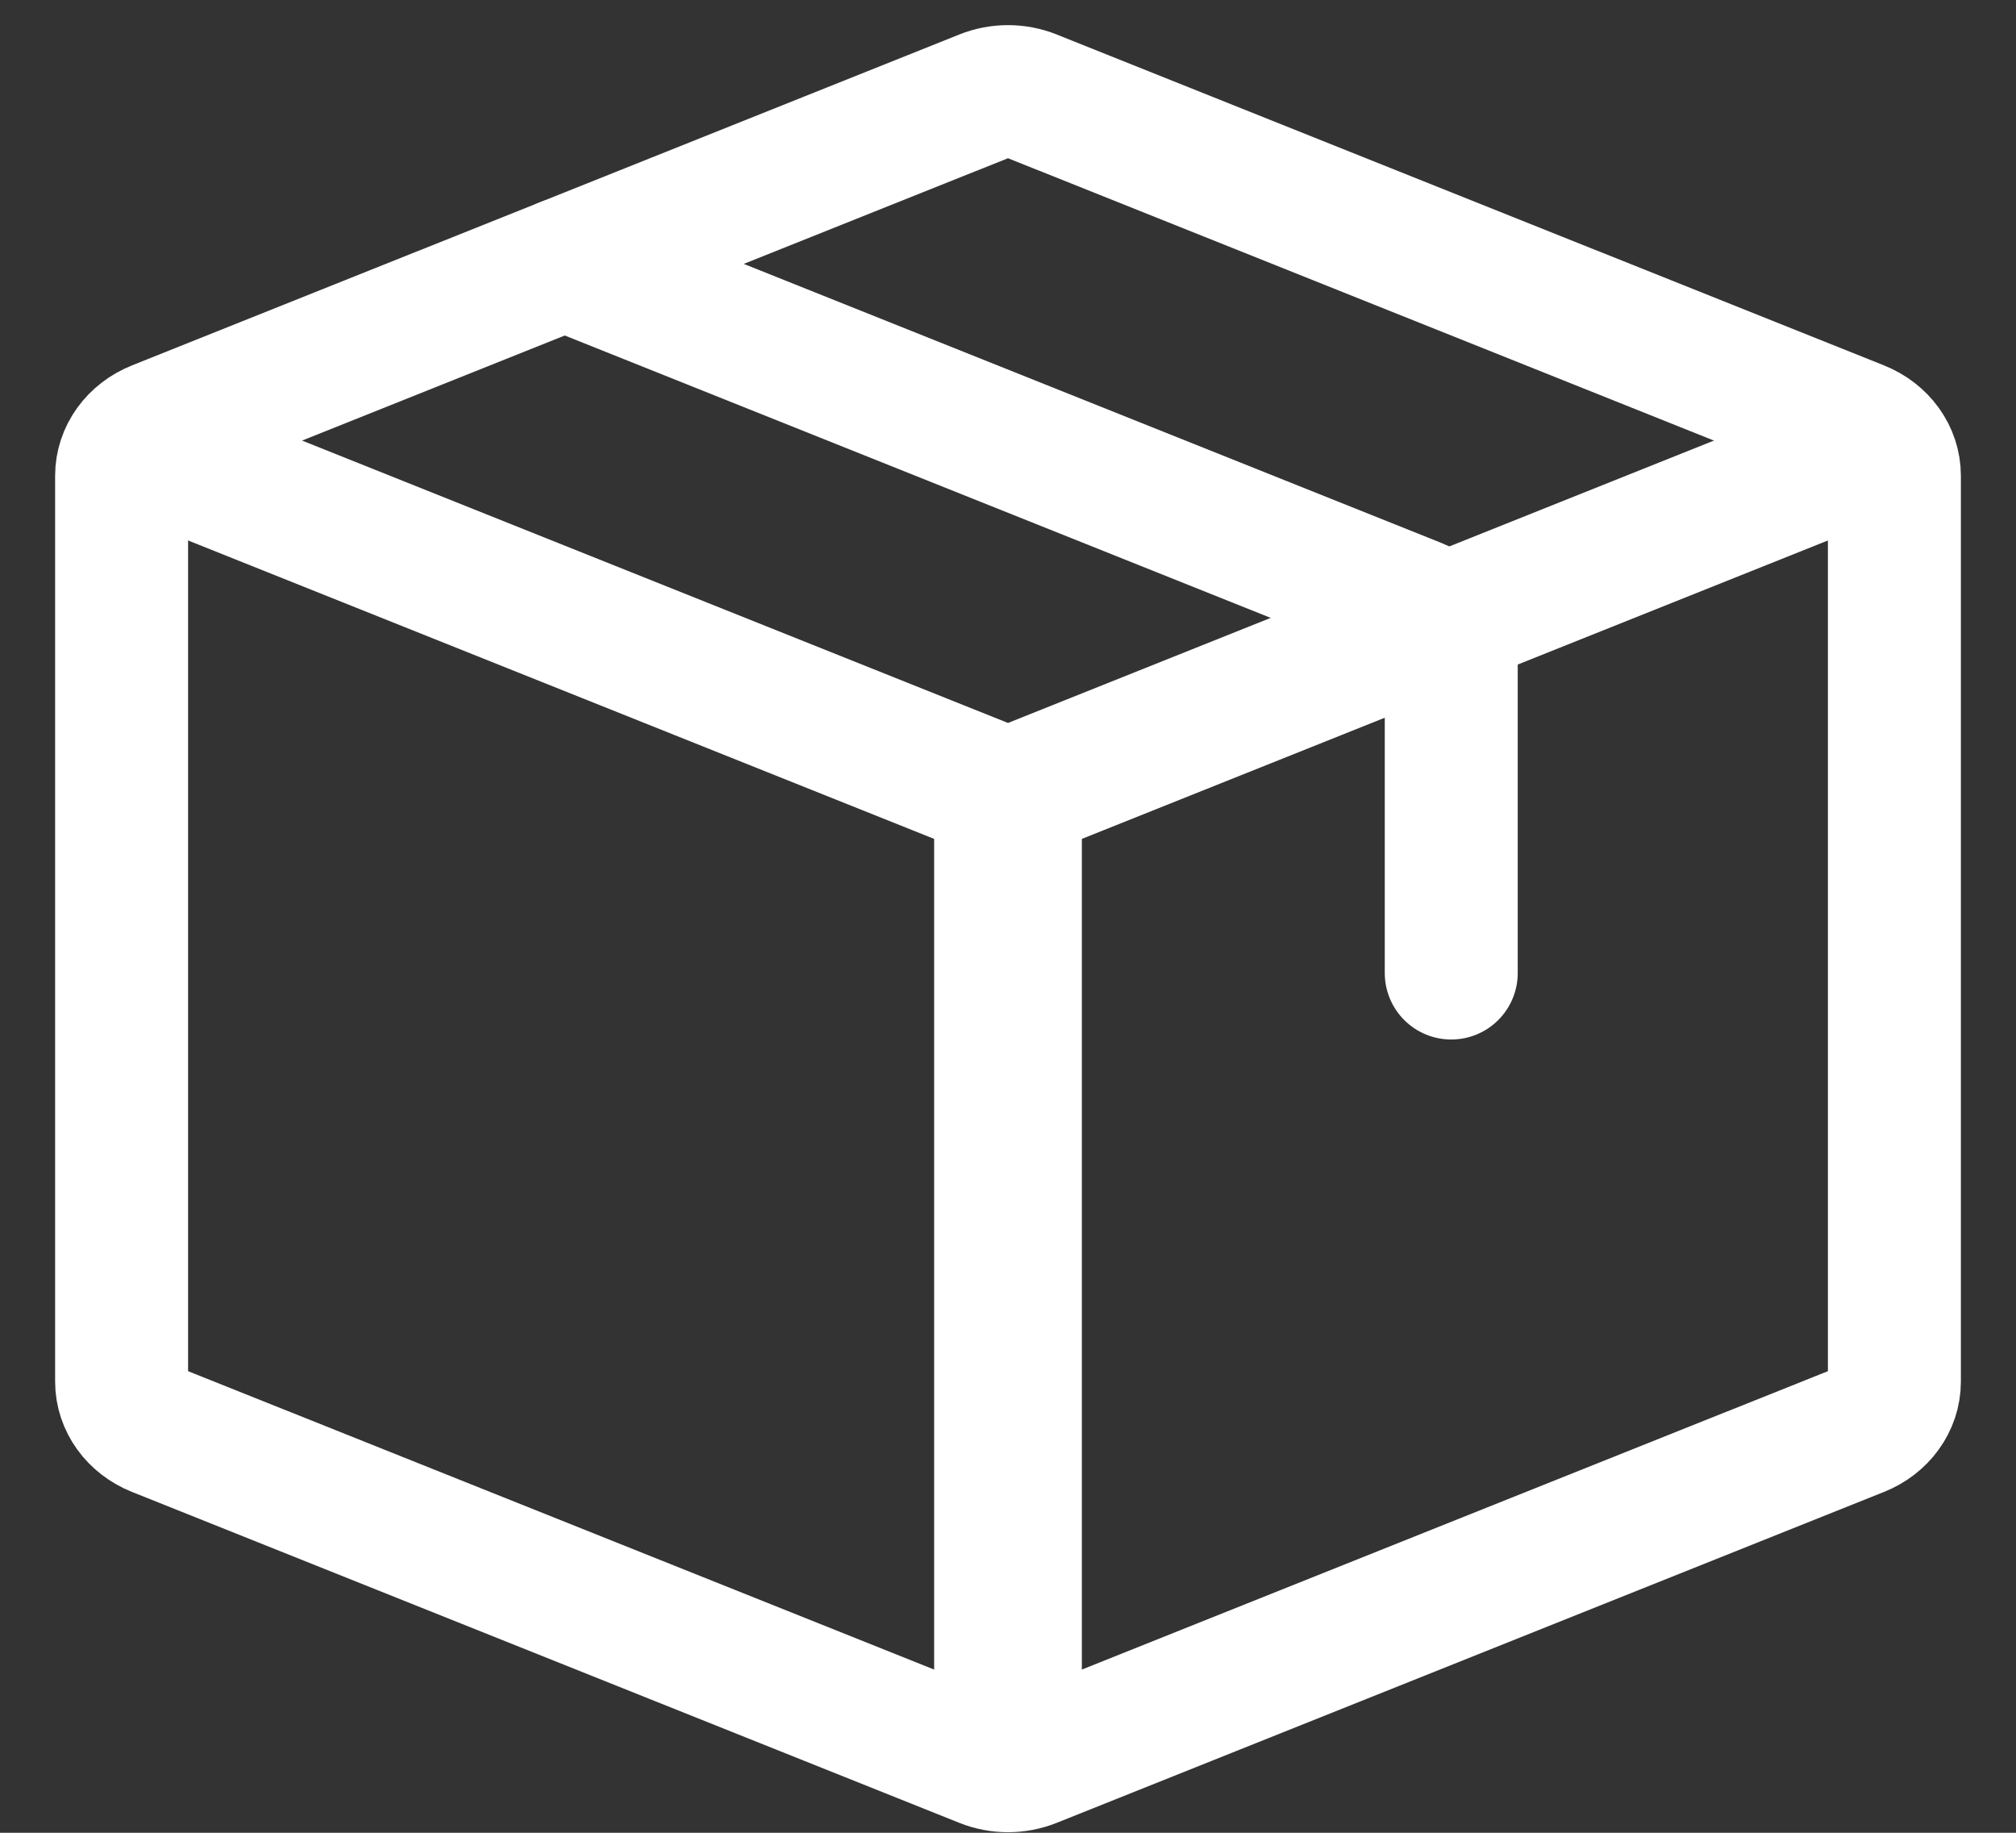 <svg width="22" height="20" viewBox="0 0 22 20" fill="none" xmlns="http://www.w3.org/2000/svg">
<rect x="0" y="0" width="22" height="20" fill="#333333" stroke="none"/>
<path d="M1 5.477L10.673 9.346L11.327 8.02L1.655 4.151L1 5.477ZM11.806 19.323V8.683H10.194V19.323H11.806ZM11.327 9.346L21 5.477L20.345 4.151L10.673 8.02L11.327 9.346Z" fill="white"/>
<path d="M1.327 15.077V5.191C1.327 4.962 1.477 4.754 1.71 4.661L10.738 1.05C10.905 0.983 11.095 0.983 11.262 1.05L20.29 4.661C20.523 4.754 20.673 4.962 20.673 5.191V15.077C20.673 15.306 20.523 15.514 20.29 15.607L11.262 19.218C11.095 19.285 10.905 19.285 10.738 19.218L1.71 15.607C1.477 15.514 1.327 15.306 1.327 15.077Z" stroke="white" stroke-width="1.451" stroke-linecap="round" stroke-linejoin="round"/>
<path d="M6.164 2.88L15.454 6.596C15.687 6.689 15.837 6.897 15.837 7.126V10.618" stroke="white" stroke-width="1.451" stroke-linecap="round" stroke-linejoin="round"/>
</svg>
